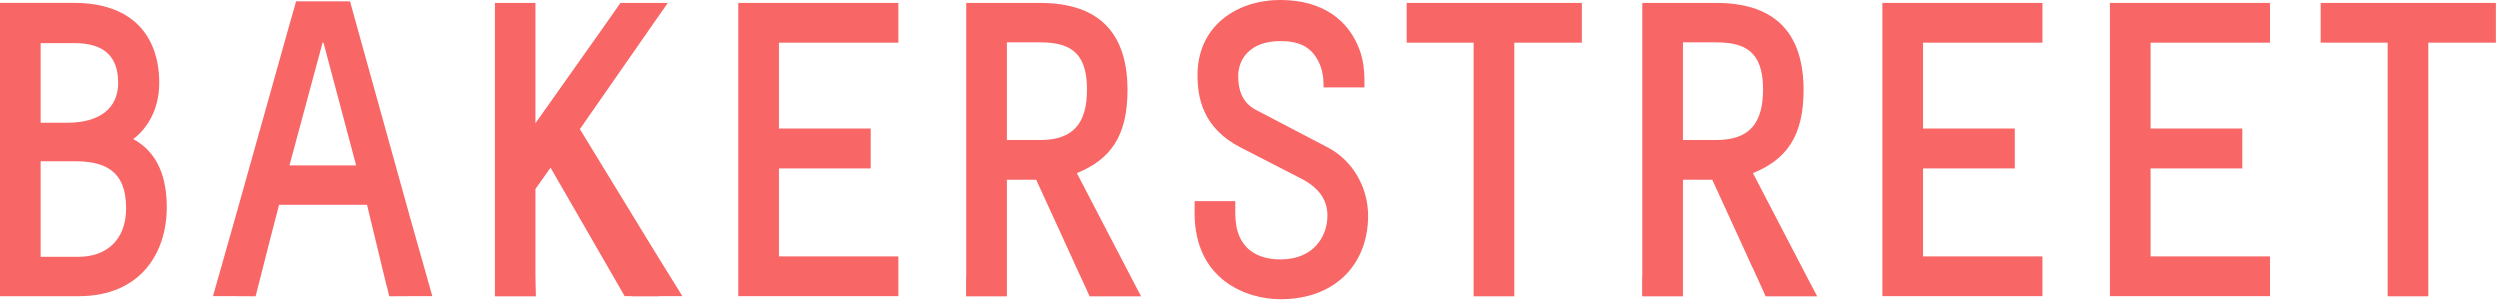 <svg width="530" height="64" viewBox="0 0 530 64" fill="none" xmlns="http://www.w3.org/2000/svg">
<path d="M16.611 54.444H8.616V34.191H15.9C21.941 34.191 26.737 35.967 26.737 44.139C26.737 50.801 22.651 54.444 16.611 54.444ZM8.616 9.14H15.723C22.119 9.14 25.049 11.984 25.049 17.58C25.049 22.997 21.052 26.019 14.301 26.019H8.616V9.14ZM28.248 29.483C31.091 27.352 33.755 23.353 33.755 17.58C33.755 7.808 28.248 0.613 15.723 0.613H0V62.795H16.611C29.936 62.795 35.353 53.467 35.353 43.963C35.353 37.655 33.489 32.325 28.248 29.483Z" fill="#F86666"/>
<path d="M156.516 62.784H190.451V54.357H165.136V35.705H184.587V27.247H165.136V9.047H190.451V0.617H156.516V62.784Z" fill="#F86666"/>
<path d="M399.064 62.784H432.999V54.357H407.684V35.705H427.135V27.247H407.684V9.047H432.999V0.617H399.064V62.784Z" fill="#F86666"/>
<path d="M447.301 62.784H481.235V54.357H455.921V35.705H475.371V27.247H455.921V9.047H481.235V0.617H447.301V62.784Z" fill="#F86666"/>
<path d="M122.934 27.375L136.008 8.597L139.02 4.271L141.583 0.618H131.522L130.688 1.835L127.58 6.258L113.512 26.126V12.058V0.618H104.924V15.454V62.816H113.608L113.512 58.458V40.065L116.716 35.547L128.958 56.76L131.618 61.374L132.419 62.785H133.83C133.924 62.816 133.988 62.816 134.086 62.816H139.502C139.596 62.816 139.724 62.816 139.82 62.785H144.66L138.058 52.113L122.934 27.375Z" fill="#F86666"/>
<path d="M298.215 9.046H312.411V62.816H321.031V9.046H335.354V0.619H298.215V9.046Z" fill="#F86666"/>
<path d="M491.984 0.618V9.045H506.179V62.816H514.8V9.045H529.123V0.618H491.984Z" fill="#F86666"/>
<path d="M220.476 29.683H213.458V8.981H220.476C226.532 8.981 230.442 10.84 230.442 18.915C230.442 26.127 227.59 29.683 220.476 29.683ZM238.358 56.023L236.851 53.139L228.295 36.7C235.312 33.849 239.03 28.977 239.03 19.108C239.03 7.732 233.71 0.619 220.476 0.619H204.839V58.715H204.807V62.816H213.458V38.109H219.675L226.596 53.203L228.167 56.663L230.347 61.375L230.987 62.816H241.914L240.023 59.227L238.358 56.023Z" fill="#F86666"/>
<path d="M363.804 29.683H356.785V8.981H363.804C369.86 8.981 373.769 10.84 373.769 18.915C373.769 26.127 370.917 29.683 363.804 29.683ZM381.685 56.023L380.178 53.139L371.622 36.7C378.64 33.849 382.357 28.977 382.357 19.108C382.357 7.732 377.037 0.619 363.804 0.619H348.166V58.715H348.134V62.816H356.785V38.109H363.002L369.924 53.203L371.494 56.663H371.526L373.673 61.375L374.314 62.816H385.241L383.35 59.227L381.685 56.023Z" fill="#F86666"/>
<path d="M281.507 31.267L266.219 23.277C263.38 21.761 262.494 19.103 262.494 16.173C262.494 12.795 264.718 8.711 271.46 8.711C275.46 8.711 277.959 9.952 279.515 13.02C280.29 14.545 280.591 16.267 280.591 17.976V18.532H289.272C289.272 18.532 289.267 17.808 289.264 16.983C289.255 14.868 289 12.741 288.294 10.748C286.035 4.389 280.496 -1.30526e-06 271.46 -1.30526e-06C261.97 -1.30526e-06 253.874 5.691 253.874 15.904C253.874 20.515 254.851 27.092 263.02 31.267L275.816 37.844C280.171 40.067 281.416 42.905 281.416 45.744C281.416 49.919 278.668 54.995 271.46 54.995C267.12 54.995 261.879 53.208 261.879 45.219V42.635H253.258V45.353C253.334 59.291 264.207 63.435 271.46 63.435C283.279 63.435 290.038 55.791 290.038 45.744C290.038 39.887 286.928 34.12 281.507 31.267Z" fill="#F86666"/>
<path d="M61.368 35.059L68.386 9.039H68.578L75.501 35.059H61.368ZM87.195 47.027L86.939 46.124L75.916 6.473L74.795 2.415L74.218 0.289H62.778L62.17 2.415L61.465 4.864L61.368 5.217L49.992 45.737L45.154 62.776H48.135L54.19 62.809L57.075 51.471L59.157 43.419H77.807L81.972 60.651C81.972 60.683 82.006 60.748 82.037 60.78L82.518 62.809L88.542 62.776H91.65L87.195 47.027Z" fill="#F86666"/>
</svg>
